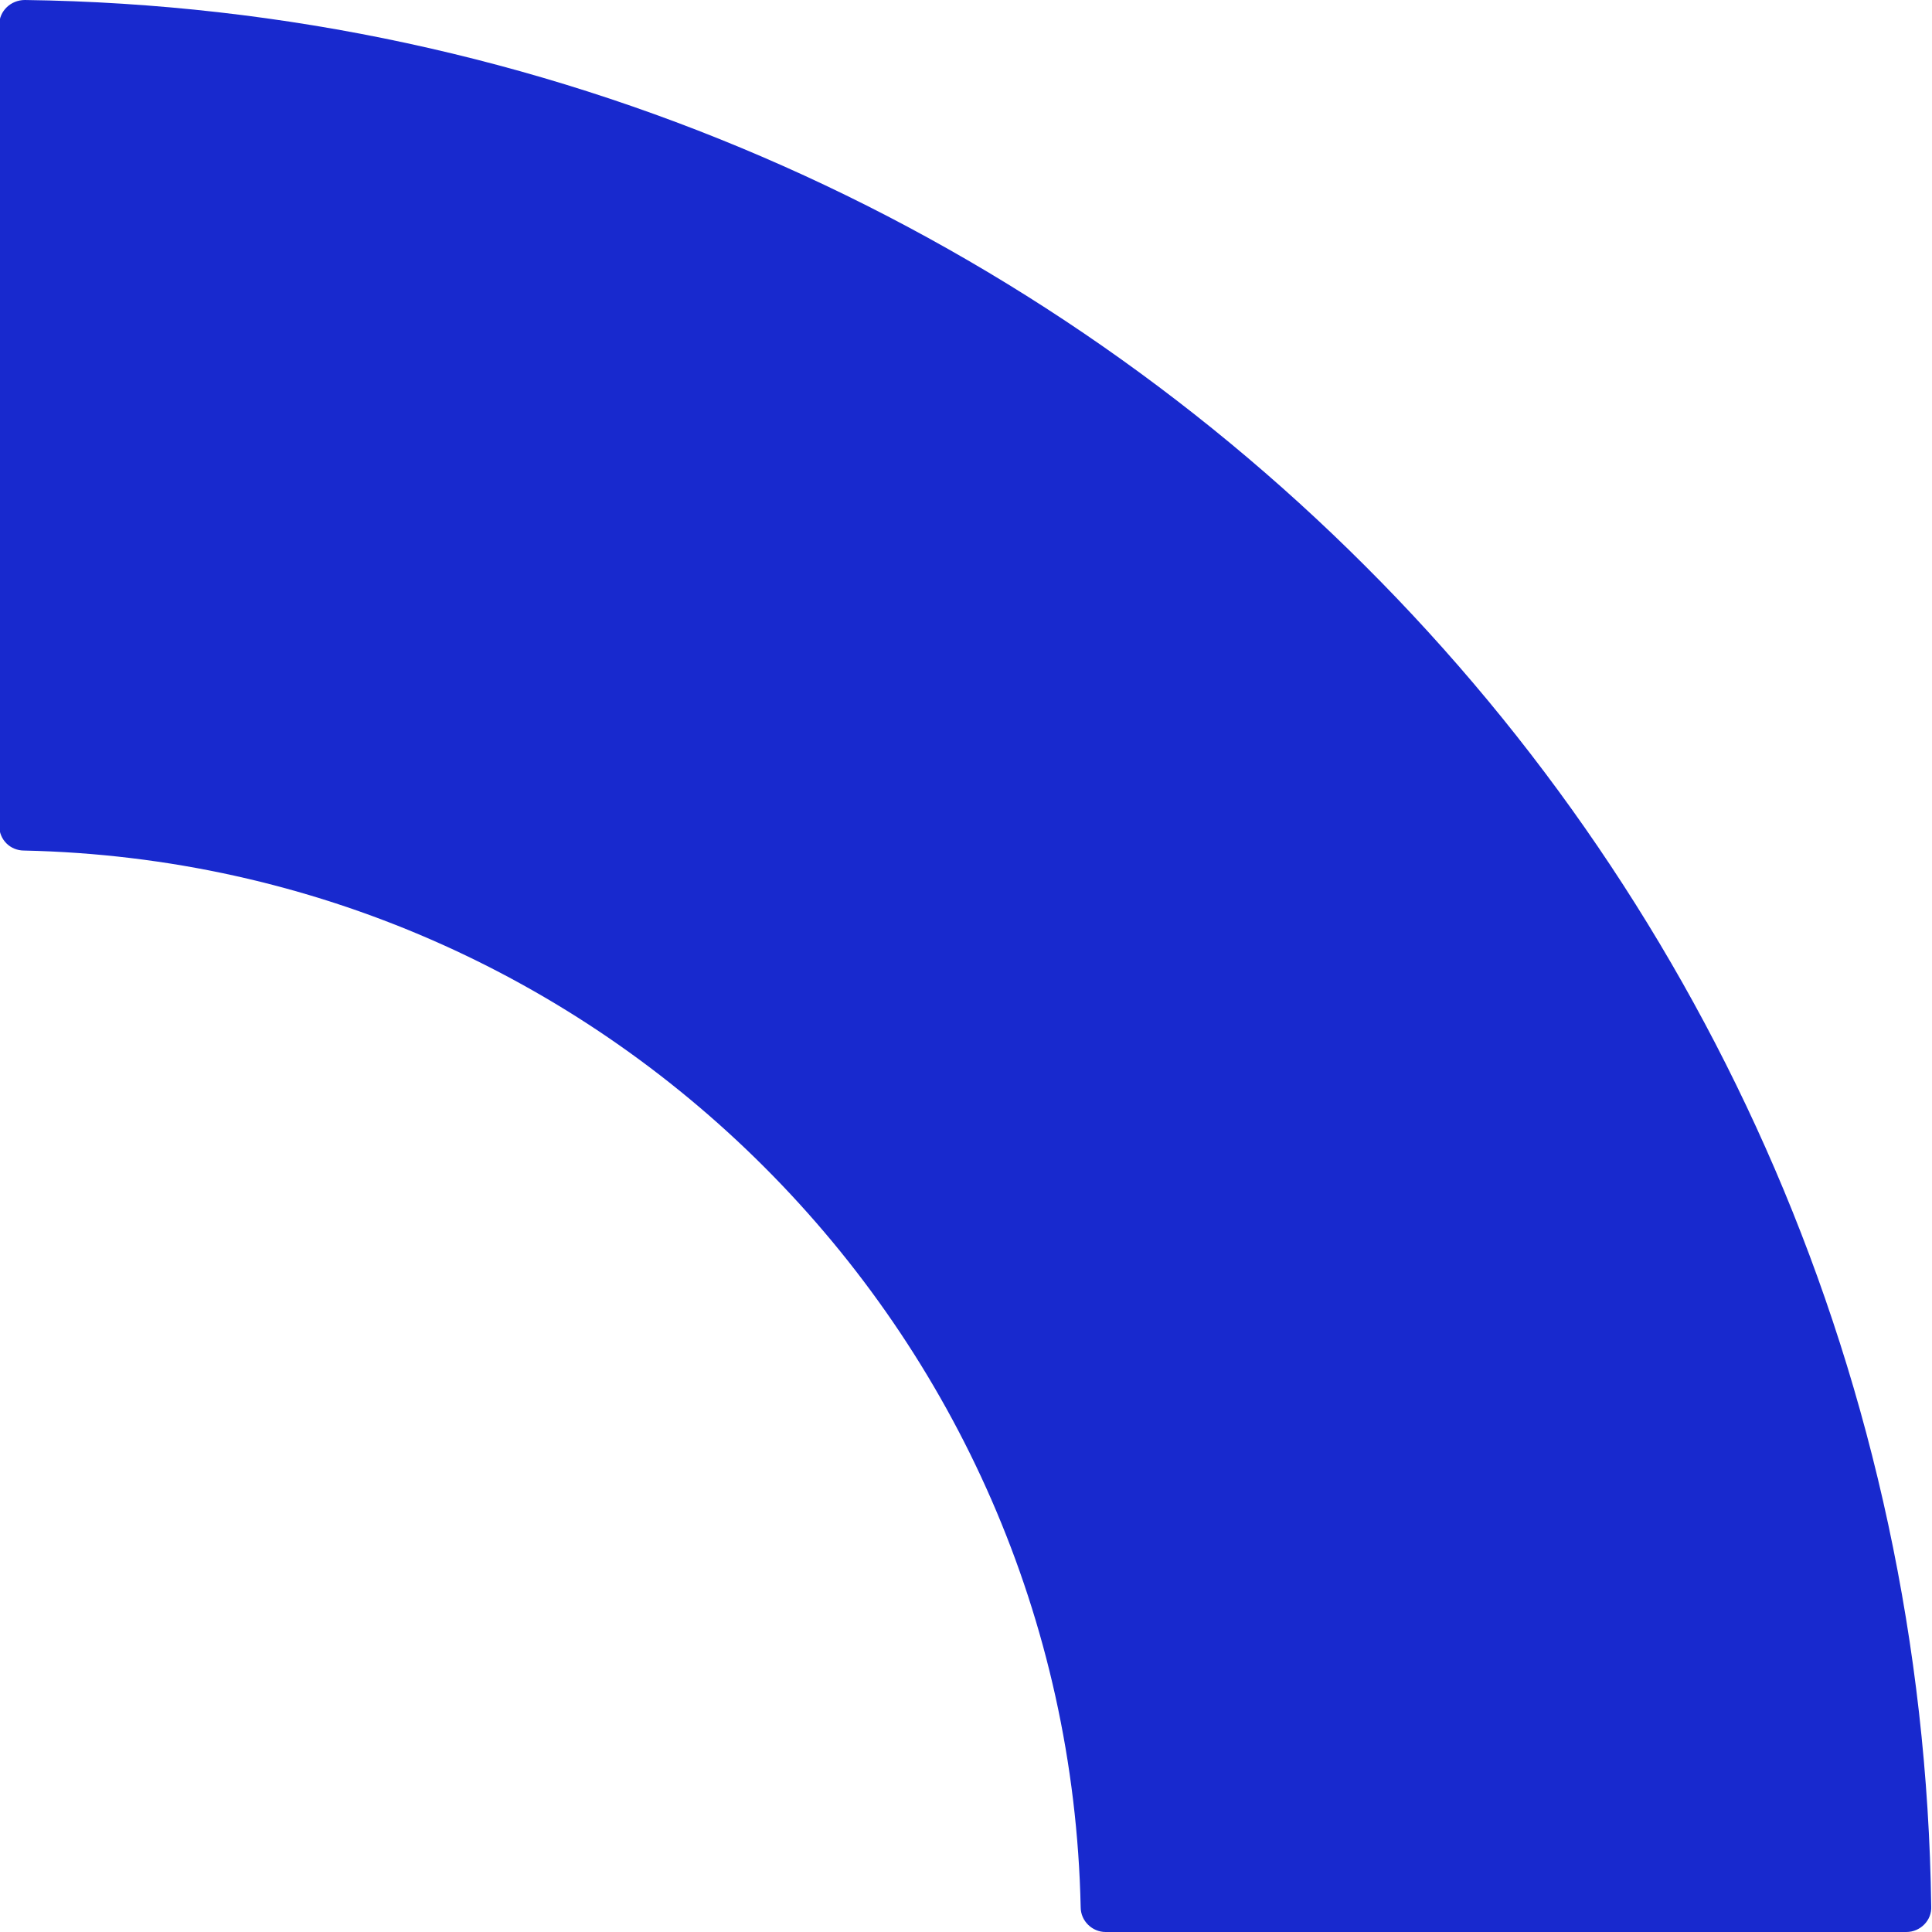 <?xml version="1.0" encoding="UTF-8"?>
<!DOCTYPE svg PUBLIC "-//W3C//DTD SVG 1.1//EN" "http://www.w3.org/Graphics/SVG/1.1/DTD/svg11.dtd">
<!-- Creator: CorelDRAW X6 -->
<svg xmlns="http://www.w3.org/2000/svg" xml:space="preserve" width="53.618mm" height="53.618mm" version="1.1" style="shape-rendering:geometricPrecision; text-rendering:geometricPrecision; image-rendering:optimizeQuality; fill-rule:evenodd; clip-rule:evenodd"
viewBox="0 0 2485 2485"
 xmlns:xlink="http://www.w3.org/1999/xlink">
 <defs>
  <style type="text/css">
   <![CDATA[
    .fil0 {fill:#1829CE;fill-rule:nonzero}
   ]]>
  </style>
 </defs>
 <g id="kafelki">
  <path class="fil0" d="M2452 2485c18,0 33,-15 32,-33 -9,-673 -285,-1282 -728,-1724 -442,-442 -1052,-719 -1724,-728 -18,0 -33,14 -33,32l0 1030c0,18 14,32 32,32 372,8 707,162 952,407 245,245 399,580 407,952 0,18 15,32 32,32l1030 0z"/>
 </g>
</svg>

